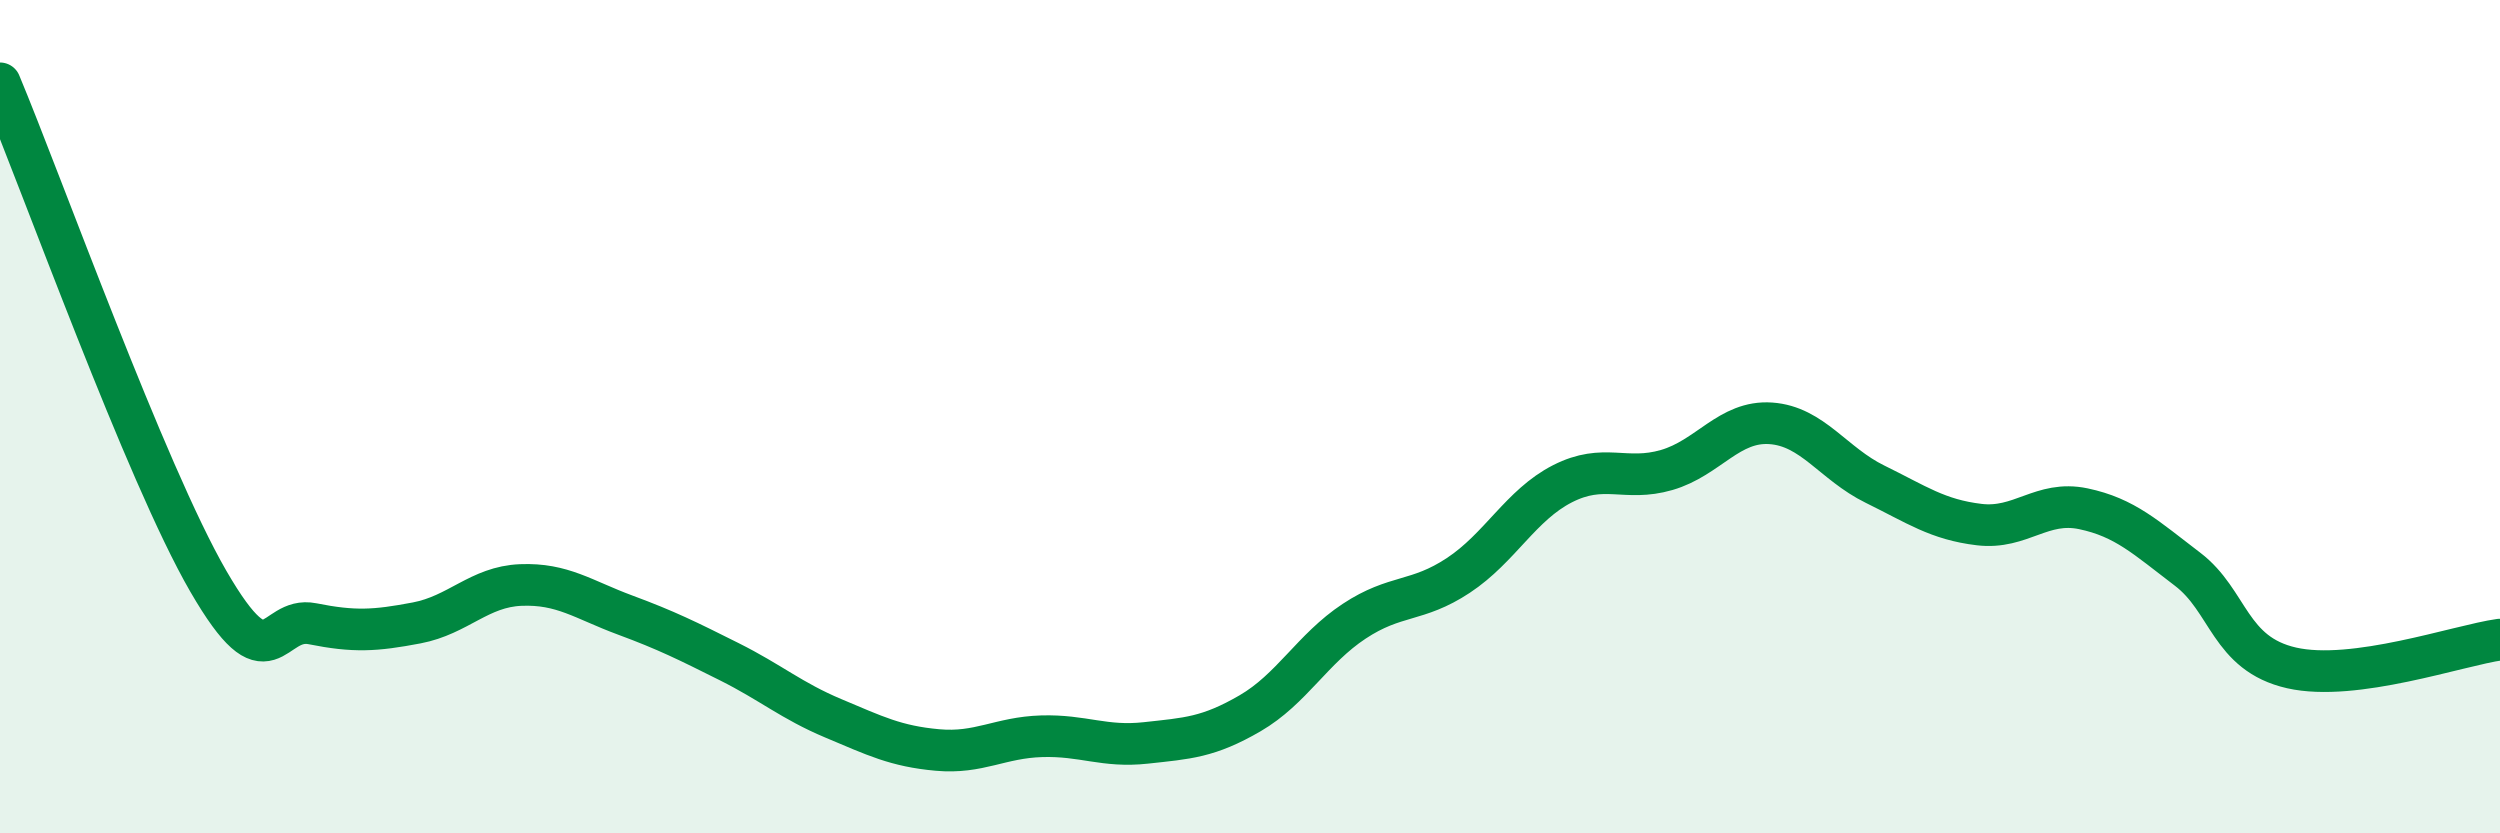 
    <svg width="60" height="20" viewBox="0 0 60 20" xmlns="http://www.w3.org/2000/svg">
      <path
        d="M 0,2 C 1,4.39 3.5,11.36 5,13.95 C 6.5,16.54 6.5,14.77 7.5,14.97 C 8.5,15.17 9,15.14 10,14.95 C 11,14.76 11.5,14.08 12.5,14.04 C 13.5,14 14,14.39 15,14.76 C 16,15.13 16.5,15.38 17.5,15.88 C 18.5,16.38 19,16.82 20,17.24 C 21,17.66 21.5,17.91 22.5,18 C 23.5,18.09 24,17.7 25,17.67 C 26,17.64 26.5,17.94 27.5,17.83 C 28.5,17.72 29,17.7 30,17.12 C 31,16.54 31.5,15.57 32.5,14.91 C 33.5,14.25 34,14.47 35,13.81 C 36,13.15 36.5,12.12 37.5,11.61 C 38.5,11.1 39,11.57 40,11.28 C 41,10.99 41.5,10.09 42.5,10.16 C 43.5,10.23 44,11.13 45,11.62 C 46,12.11 46.5,12.47 47.5,12.59 C 48.5,12.71 49,12 50,12.21 C 51,12.42 51.5,12.9 52.5,13.66 C 53.5,14.42 53.5,15.69 55,16.03 C 56.5,16.37 59,15.49 60,15.35L60 20L0 20Z"
        fill="#008740"
        opacity="0.1"
        stroke-linecap="round"
        stroke-linejoin="round"
      />
      <path
        d="M 0,2 C 1,4.39 3.5,11.36 5,13.95 C 6.5,16.54 6.5,14.77 7.5,14.97 C 8.5,15.17 9,15.14 10,14.95 C 11,14.76 11.5,14.08 12.5,14.04 C 13.5,14 14,14.39 15,14.76 C 16,15.13 16.5,15.38 17.5,15.88 C 18.5,16.38 19,16.82 20,17.24 C 21,17.66 21.5,17.91 22.5,18 C 23.5,18.09 24,17.7 25,17.67 C 26,17.64 26.5,17.94 27.5,17.83 C 28.5,17.72 29,17.7 30,17.12 C 31,16.54 31.5,15.57 32.5,14.91 C 33.5,14.25 34,14.47 35,13.81 C 36,13.15 36.5,12.12 37.5,11.61 C 38.5,11.1 39,11.57 40,11.28 C 41,10.99 41.5,10.09 42.5,10.16 C 43.5,10.23 44,11.13 45,11.62 C 46,12.11 46.5,12.47 47.5,12.59 C 48.5,12.71 49,12 50,12.21 C 51,12.42 51.5,12.9 52.5,13.66 C 53.5,14.42 53.5,15.69 55,16.03 C 56.5,16.37 59,15.49 60,15.35"
        stroke="#008740"
        stroke-width="1"
        fill="none"
        stroke-linecap="round"
        stroke-linejoin="round"
      />
    </svg>
  